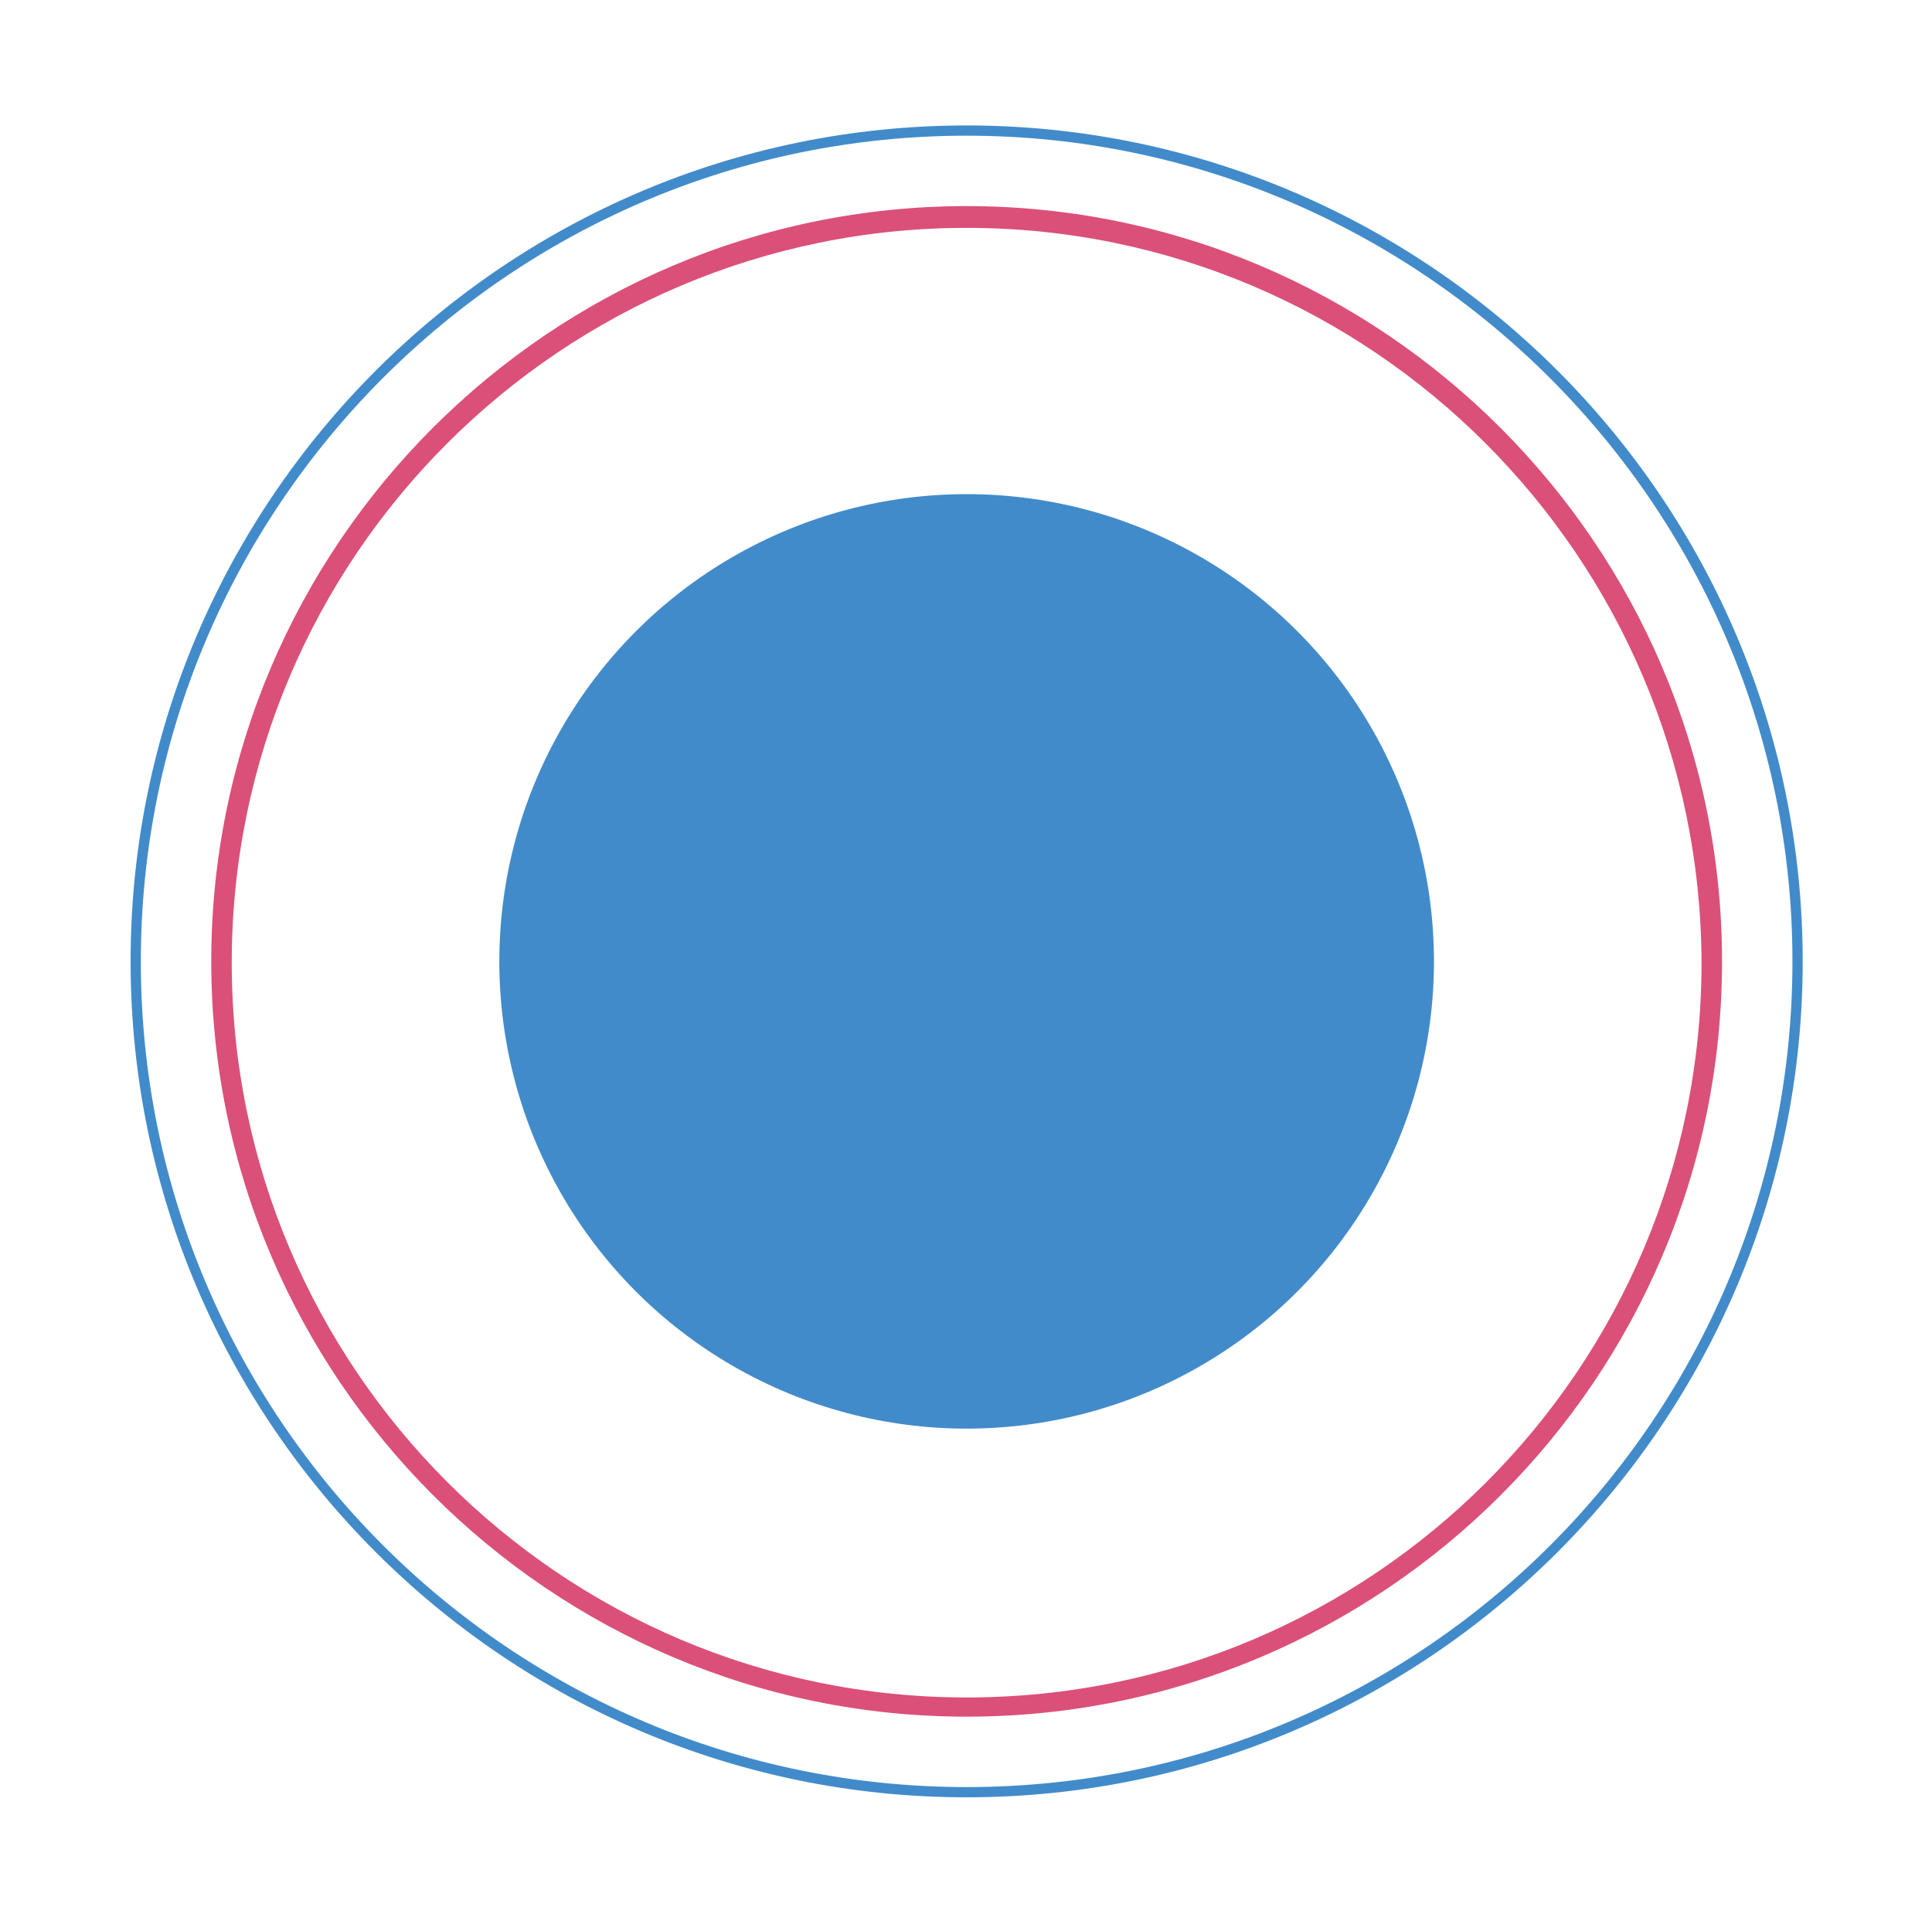 <?xml version="1.0" encoding="utf-8"?>
<!-- Generator: Adobe Illustrator 23.0.1, SVG Export Plug-In . SVG Version: 6.00 Build 0)  -->
<svg version="1.1" id="Layer_1" xmlns="http://www.w3.org/2000/svg" xmlns:xlink="http://www.w3.org/1999/xlink" x="0px" y="0px"
	 viewBox="0 0 150.9 150.3" style="enable-background:new 0 0 150.9 150.3;" xml:space="preserve">
<style type="text/css">
	.st0{fill:#428BCA;}
	.st1{fill:#DB5078;}
</style>
<g>
	<path class="st0" d="M75.5,140.4c-36,0-65.3-29.3-65.3-65.3c0-36,29.3-65.3,65.3-65.3c36,0,65.3,29.3,65.3,65.3
		C140.8,111.1,111.5,140.4,75.5,140.4z M75.5,10.6C39.9,10.6,11,39.6,11,75.1c0,35.6,28.9,64.5,64.5,64.5S140,110.7,140,75.1
		C140,39.6,111,10.6,75.5,10.6z"/>
</g>
<g>
	<path class="st1" d="M75.5,134.1c-32.5,0-59-26.5-59-59c0-32.5,26.5-59,59-59s59,26.5,59,59C134.5,107.7,108,134.1,75.5,134.1z
		 M75.5,17.8c-31.6,0-57.4,25.7-57.4,57.4c0,31.6,25.7,57.4,57.4,57.4s57.4-25.7,57.4-57.4C132.8,43.5,107.1,17.8,75.5,17.8z"/>
</g>
<circle class="st0" cx="75.5" cy="75.1" r="36.5"/>
</svg>

